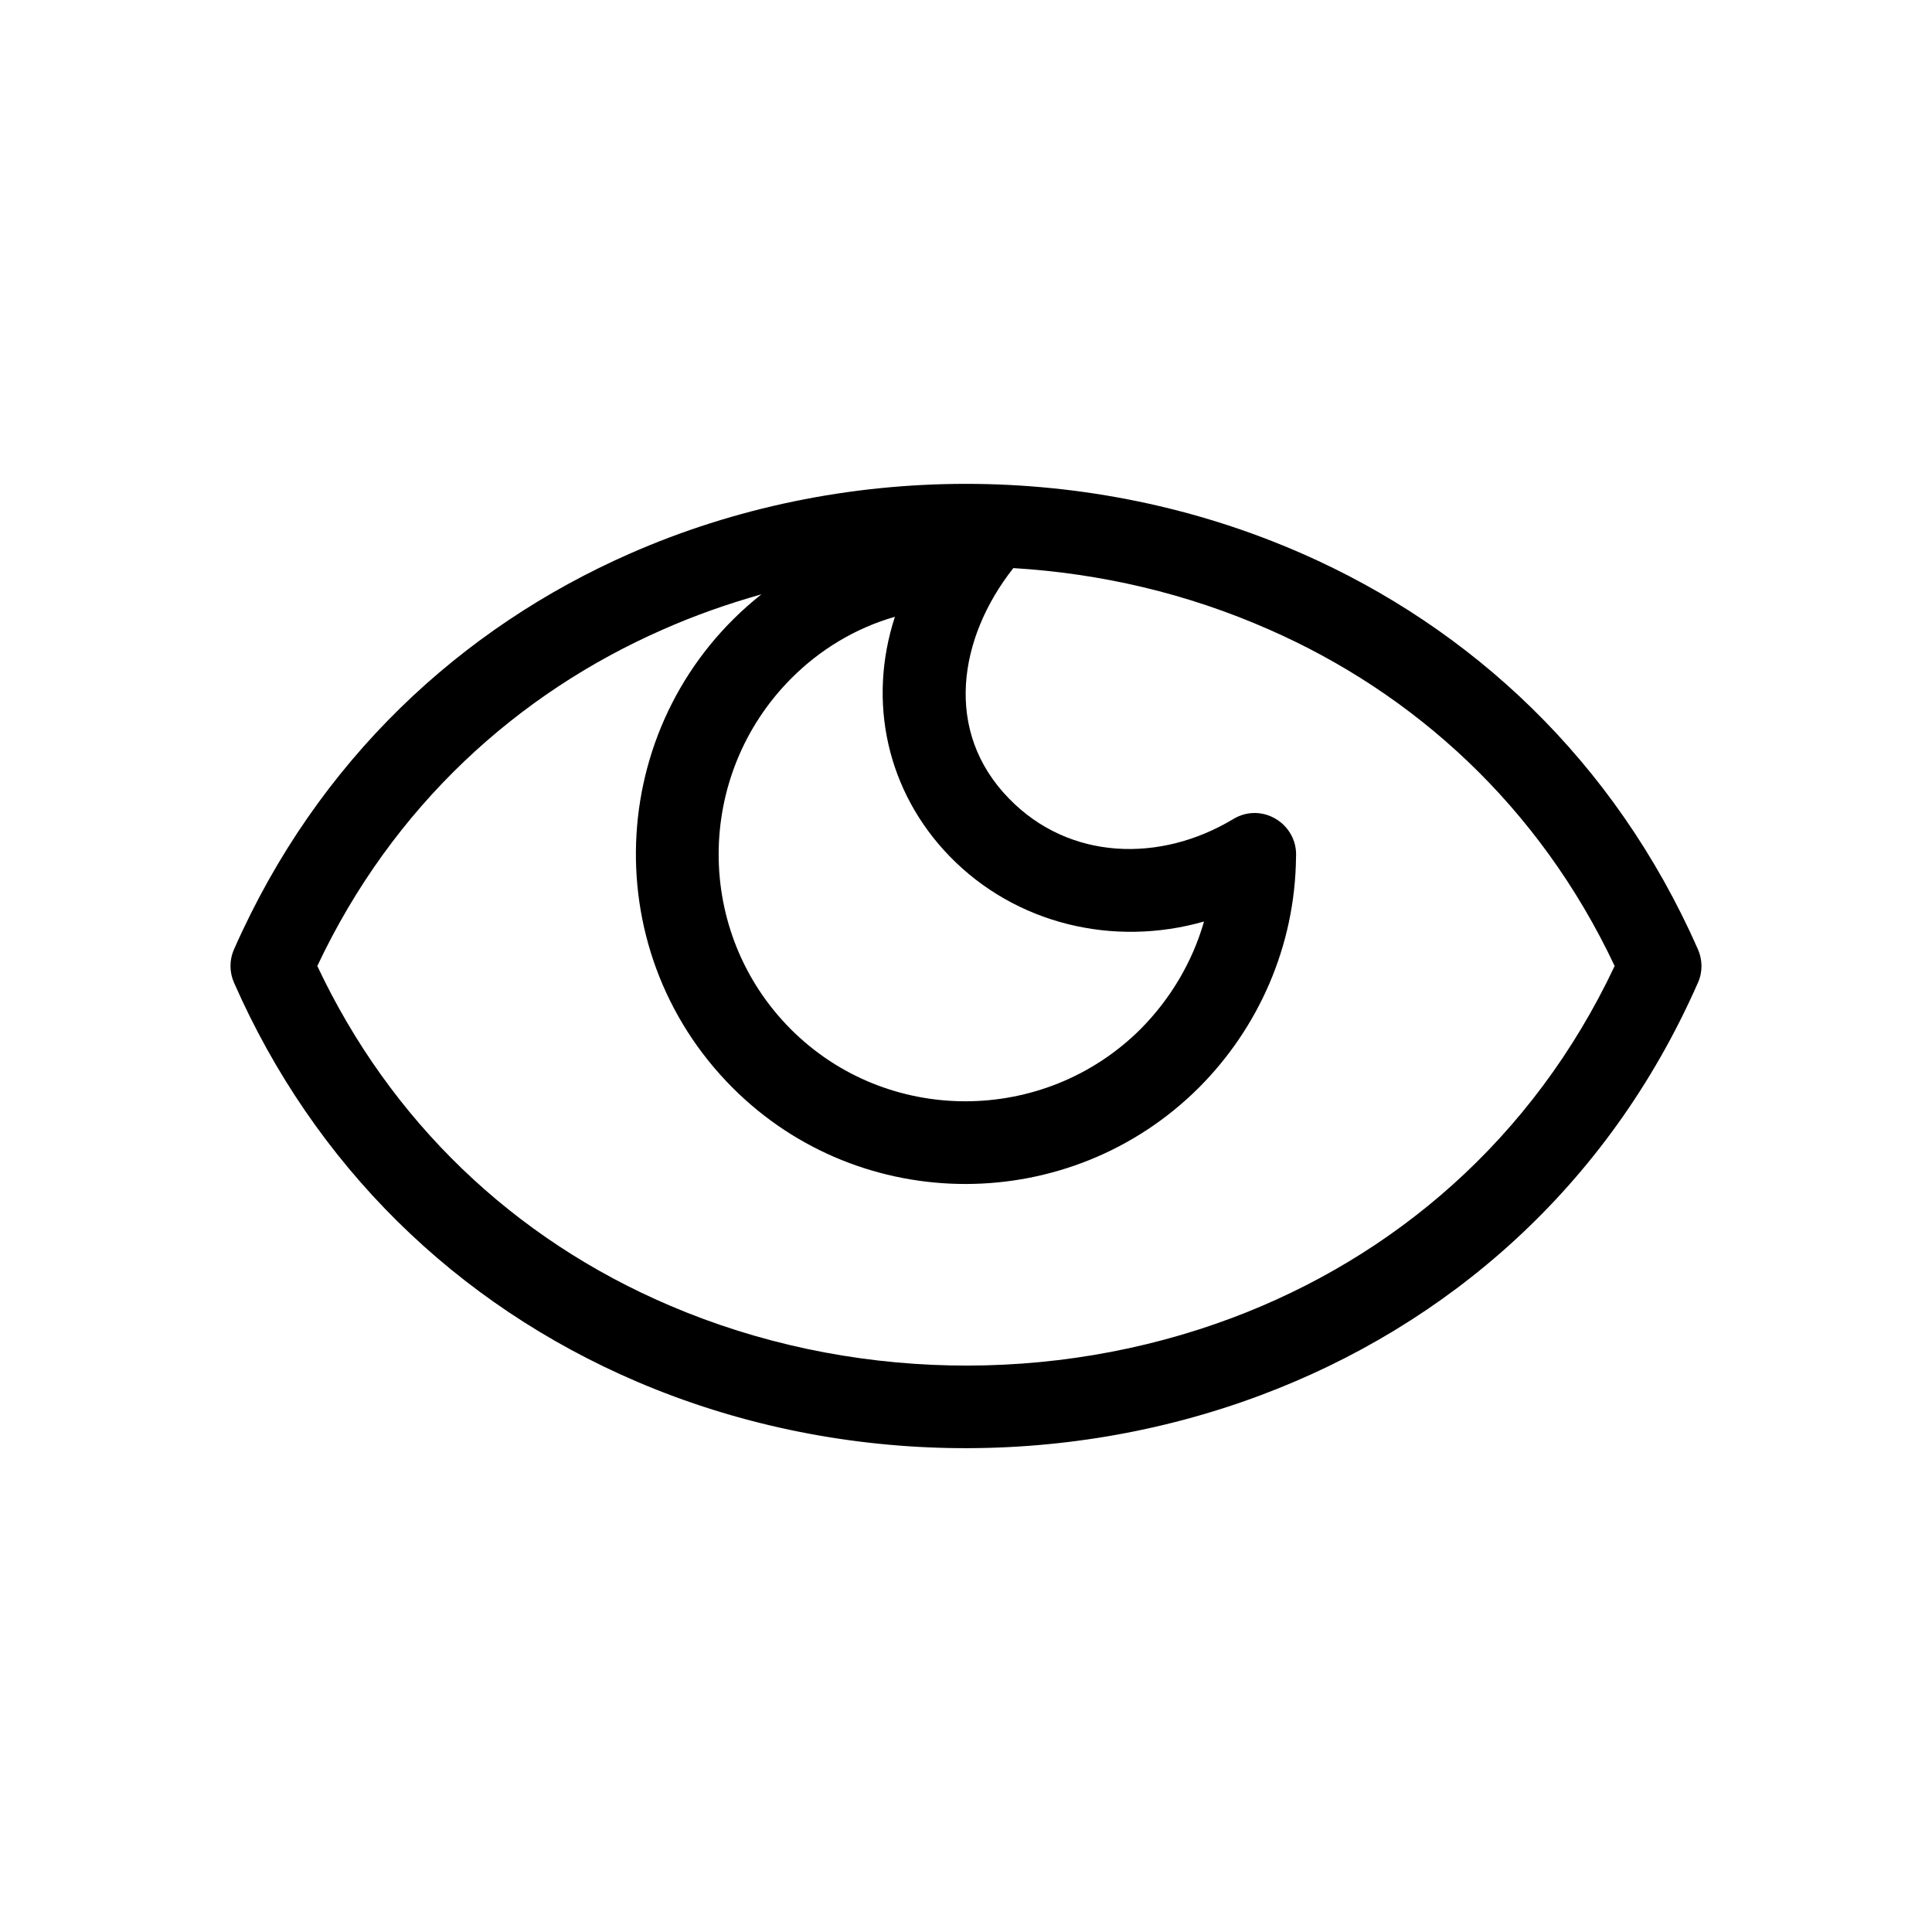 <?xml version="1.0" encoding="UTF-8"?>
<!-- The Best Svg Icon site in the world: iconSvg.co, Visit us! https://iconsvg.co -->
<svg fill="#000000" width="800px" height="800px" version="1.1" viewBox="144 144 512 512" xmlns="http://www.w3.org/2000/svg">
 <path d="m571.9 400c-20.051-42.523-53.203-72.297-91.492-89.125-21.914-9.672-44.738-14.914-67.863-16.324-14.559 18.488-18.539 43.277-1.16 61.062 15.973 16.473 40.152 17.078 59.449 5.441 7.707-4.637 17.18 1.41 16.625 10.125-0.25 23.68-10.027 45.293-25.695 61.012-34.059 34.008-89.527 34.16-123.59 0.102-37.129-37.18-33.402-98.293 7.609-130.79-8.918 2.519-17.684 5.594-26.199 9.371-38.289 16.828-71.441 46.602-91.492 89.125 19.297 40.961 51.844 72.297 93.508 90.031 46.855 20 101.27 21.109 148.93 3.223 42.422-15.922 79.602-47.055 101.37-93.254zm-125.65 16.727c7.809-7.859 13.703-17.633 16.828-28.516-23.98 6.852-49.926 0.707-67.41-17.281-16.574-17.078-21.867-40.91-14.508-63.48-10.531 3.023-19.949 8.766-27.508 16.375-25.492 25.645-25.695 67.258-0.051 92.953 25.492 25.492 67.109 25.391 92.652-0.051zm42.977-125.95c44.387 19.547 82.574 54.512 104.74 104.79 1.211 2.769 1.309 5.945 0 8.867-23.93 54.41-66.703 90.887-115.78 109.28-52.898 19.852-113.21 18.691-165.2-3.477-48.367-20.656-85.797-57.637-106.96-105.8-1.211-2.719-1.309-5.894 0-8.867 22.168-50.281 60.355-85.246 104.74-104.79 56.125-24.738 122.32-24.738 178.45 0z"/>
</svg>